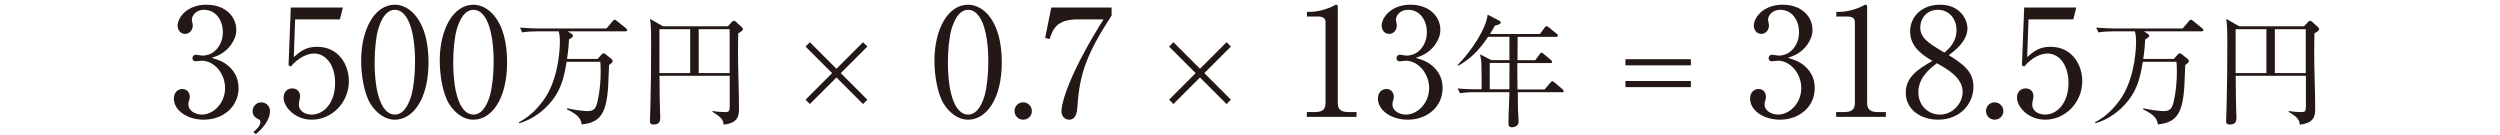 <?xml version="1.0" encoding="UTF-8"?><svg id="_更新" xmlns="http://www.w3.org/2000/svg" viewBox="0 0 334 18"><defs><style>.cls-1{fill:#231815;stroke-width:0px;}</style></defs><path class="cls-1" d="M30.51,8.81c.92.78,1.36,1.78,1.36,2.96,0,2.46-2.02,4.22-4.66,4.22-2.16,0-3.98-1.22-3.98-2.82,0-.88.58-1.28,1.14-1.28.68,0,.98.58.98,1,0,.3-.06.48-.12.64-.04.12-.06.26-.06.46,0,.76.86,1.32,1.8,1.32,1.54,0,3.1-1.52,3.1-3.54s-1.52-3.66-3.12-3.66c-.12,0-.68.08-.8.08-.3,0-.44-.18-.44-.42,0-.26.2-.46.46-.46.12,0,.72.12.86.12,1.68,0,2.74-1.5,2.74-3.12s-.94-3-2.52-3c-1.06,0-1.62.76-1.62,1.34,0,.1.04.2.06.3.04.14.06.34.06.48,0,.62-.46,1.1-1.02,1.1-.66,0-1-.58-1-1.1,0-1.1,1.28-2.8,3.84-2.8s4,1.6,4,3.36c0,.7-.26,1.38-.74,2.04-.82,1.08-1.72,1.42-2.54,1.7.92.28,1.52.48,2.22,1.08Z"/><path class="cls-1" d="M33.85,17.63c.54-.4.94-.92.94-1.32,0-.08-.02-.28-.18-.34-.52-.24-.86-.52-.86-1.14s.52-1.16,1.14-1.16c.66,0,1.18.52,1.18,1.14,0,1.48-1.4,2.7-1.9,3.12l-.32-.3Z"/><path class="cls-1" d="M39.43,2.59l-.18,5.04c.86-.76,1.62-1.38,3.1-1.38,2.88,0,4.26,2.38,4.26,4.58,0,2.9-2.3,5.16-4.94,5.16-2.28,0-3.78-1.7-3.78-2.94,0-.76.48-1.24,1.16-1.24.6,0,1.04.4,1.04,1.04,0,.2-.02.28-.1.6-.04.16-.06.44-.06.56,0,.86.9,1.3,1.7,1.3,1.62,0,3.14-1.54,3.14-4.22,0-2.54-1.34-3.94-2.8-3.94-.8,0-2.02.44-3.12,1.74l-.3-.16.3-7.72h6.96l-.4,1.58h-5.98Z"/><path class="cls-1" d="M52.75,15.99c-1.38,0-2.54-.96-3.28-2.16-.84-1.38-1.22-3.84-1.22-5.7,0-4.26,1.82-7.5,4.5-7.5,2.06,0,4.5,2.22,4.5,7.68,0,4.9-2.06,7.68-4.5,7.68ZM50.51,3.97c-.28,1-.46,2.68-.46,4.34,0,4.46,1.06,7,2.7,7,1.38,0,2-1.84,2.22-2.6.28-1.02.48-2.72.48-4.4,0-4.56-1.1-7-2.7-7-1.42,0-2.04,1.96-2.24,2.66Z"/><path class="cls-1" d="M63.25,15.99c-1.38,0-2.54-.96-3.28-2.16-.84-1.38-1.22-3.84-1.22-5.7,0-4.26,1.82-7.5,4.5-7.5,2.06,0,4.5,2.22,4.5,7.68,0,4.9-2.06,7.68-4.5,7.68ZM61.01,3.97c-.28,1-.46,2.68-.46,4.34,0,4.46,1.06,7,2.7,7,1.38,0,2-1.84,2.22-2.6.28-1.02.48-2.72.48-4.4,0-4.56-1.1-7-2.7-7-1.42,0-2.04,1.96-2.24,2.66Z"/><path class="cls-1" d="M79.84,7.88l.51-.58c.11-.11.18-.18.29-.18.1,0,.16.03.34.18l.71.58c.08.06.16.16.16.27,0,.18-.14.29-.48.53-.03.42-.1,2.38-.11,2.67-.21,3.76-1.02,5.03-3.55,5.27-.11-.62-.26-1.2-1.98-2.02l.05-.13c1.58.35,2.56.37,2.71.37.67,0,.98-.22,1.17-.72.19-.46.59-2.27.59-4.56,0-.56-.02-.9-.05-1.3h-4.5c-.32,1.94-.67,3.52-1.89,5.11-1.14,1.46-2.66,2.58-4.43,3.1l-.06-.13c1.52-.8,2.75-2.05,3.67-3.52,1.74-2.82,1.81-6.74,1.81-7.17,0-.51-.02-.99-.16-1.46h-2.98c-.4,0-1.17.02-1.89.14l-.3-.64c.99.08,1.98.11,2.45.11h9.11l.83-.98c.1-.11.18-.19.26-.19s.18.08.29.16l1.22.98c.1.08.16.18.16.24,0,.14-.1.18-.24.18h-7.7l.48.3c.16.1.22.18.22.29,0,.18-.21.3-.53.48-.03.59-.08,1.41-.26,2.61h4.11Z"/><path class="cls-1" d="M98.63,4.44c-.02.56-.03,1.6-.03,2.88,0,1.98.13,5.15.13,7.12,0,.88,0,2-2.06,2.21-.05-.53-.14-.91-1.49-1.71l.02-.11c.83.14,1.57.14,1.71.14.48,0,.58-.14.58-.77v-4.07h-9.38c.03,3.33.03,3.7.08,4.99,0,.03.02.42.02.54,0,.37,0,.98-.88.98-.5,0-.5-.3-.5-.51,0-.29.06-1.57.06-1.82.08-2.87.1-5.71.1-8.56,0-1.65-.03-2.5-.14-3.23l1.73.99h8.66l.54-.58c.11-.11.19-.16.27-.16s.14.03.29.16l.74.67c.1.1.18.21.18.3,0,.14-.26.37-.61.53ZM92.21,3.9h-4.11v5.86h4.11V3.9ZM97.48,3.9h-4.13v5.86h4.13V3.9Z"/><path class="cls-1" d="M107.62,6.22l.58-.58,3.55,3.55,3.55-3.55.58.58-3.55,3.55,3.55,3.55-.58.58-3.55-3.55-3.55,3.55-.58-.58,3.55-3.55-3.55-3.55Z"/><path class="cls-1" d="M129.34,15.99c-1.38,0-2.54-.96-3.28-2.16-.84-1.38-1.22-3.84-1.22-5.7,0-4.26,1.82-7.5,4.5-7.5,2.06,0,4.5,2.22,4.5,7.68,0,4.9-2.06,7.68-4.5,7.68ZM127.1,3.97c-.28,1-.46,2.68-.46,4.34,0,4.46,1.06,7,2.7,7,1.38,0,2-1.84,2.22-2.6.28-1.02.48-2.72.48-4.4,0-4.56-1.1-7-2.7-7-1.42,0-2.04,1.96-2.24,2.66Z"/><path class="cls-1" d="M137.86,14.83c.02.66-.54,1.16-1.16,1.16-.66,0-1.16-.52-1.16-1.16s.5-1.16,1.16-1.16c.62,0,1.16.52,1.16,1.16Z"/><path class="cls-1" d="M148.51,1.01v1.06c-3.18,4.9-4.3,7.68-4.56,12.14-.04.52-.1,1.78-1.12,1.78-.5,0-1.02-.42-1.02-1.1,0-1.42,1.4-5.62,5.62-12.3h-3.42c-2.9,0-3.34,1.34-3.78,2.62l-.6-.14.82-4.06h8.06Z"/><path class="cls-1" d="M156.19,6.22l.58-.58,3.55,3.55,3.55-3.55.58.58-3.55,3.55,3.55,3.55-.58.58-3.55-3.55-3.55,3.55-.58-.58,3.55-3.55-3.55-3.55Z"/><path class="cls-1" d="M174.59,14.97h1.1c1.04,0,1.4-.4,1.4-1.22V2.93c0-.62-.58-.72-.96-.72h-1.52v-.62h.36c1.54,0,3.02-.7,3.26-.84.14-.08.2-.12.28-.12.18,0,.22.12.22.28v12.84c0,.86.42,1.22,1.4,1.22h1.1v.64h-6.64v-.64Z"/><path class="cls-1" d="M191.37,8.81c.92.78,1.36,1.78,1.36,2.96,0,2.46-2.02,4.22-4.66,4.22-2.16,0-3.98-1.22-3.98-2.82,0-.88.58-1.28,1.14-1.28.68,0,.98.58.98,1,0,.3-.06.48-.12.64-.04.12-.06.26-.06.46,0,.76.86,1.32,1.8,1.32,1.54,0,3.1-1.52,3.1-3.54s-1.52-3.66-3.12-3.66c-.12,0-.68.08-.8.08-.3,0-.44-.18-.44-.42,0-.26.2-.46.46-.46.12,0,.72.12.86.12,1.68,0,2.74-1.5,2.74-3.12s-.94-3-2.52-3c-1.06,0-1.62.76-1.62,1.34,0,.1.04.2.06.3.04.14.06.34.06.48,0,.62-.46,1.1-1.02,1.1-.66,0-1-.58-1-1.1,0-1.1,1.28-2.8,3.84-2.8s4,1.6,4,3.36c0,.7-.26,1.38-.74,2.04-.82,1.08-1.72,1.42-2.54,1.7.92.28,1.52.48,2.22,1.08Z"/><path class="cls-1" d="M208.7,12.32h-5.92c.02,1.46,0,1.68.03,2.42,0,.22.08,1.22.08,1.42,0,.19,0,.48-.3.67-.22.14-.46.18-.58.18-.48,0-.48-.32-.48-.61,0-1.14.11-2.94.13-4.08h-4.71c-.21,0-1.1,0-1.89.14l-.32-.64c1.07.1,2.16.11,2.46.11h.74c.02-.53,0-2.1-.02-3.15,0-.5-.03-.78-.18-1.52l1.49.77h2.43v-3.11h-2.85c-.64.93-1.87,2.74-4,3.86l-.06-.1c2-2.03,3.83-4.99,4-6.72l1.55.8c.11.06.21.14.21.24,0,.26-.58.37-.78.42-.34.61-.5.85-.66,1.12h6.66l.64-.86c.08-.1.14-.19.24-.19.08,0,.16.05.3.16l1.07.86c.08.06.16.14.16.24,0,.14-.14.18-.26.18h-5.12c0,.48-.02,2.66-.02,3.11h2.38l.58-.8c.1-.13.18-.21.24-.21.08,0,.16.06.3.18l.96.8c.13.1.16.18.16.24,0,.16-.13.18-.24.18h-4.39c0,.1-.02.58-.02.62,0,.1.03,2.43.03,2.9h3.62l.77-.91c.13-.14.19-.19.26-.19.08,0,.16.06.29.16l1.07.91c.08.08.16.14.16.26,0,.14-.14.16-.24.16ZM199.03,8.41v3.52h2.62c0-.74.02-2.93.02-3.52h-2.64Z"/><path class="cls-1" d="M217.16,8.73v-.82h8.74v.82h-8.74ZM217.16,11.64v-.82h8.74v.82h-8.74Z"/><path class="cls-1" d="M241.09,8.81c.92.78,1.36,1.78,1.36,2.96,0,2.46-2.02,4.22-4.66,4.22-2.16,0-3.98-1.22-3.98-2.82,0-.88.58-1.28,1.14-1.28.68,0,.98.58.98,1,0,.3-.06.48-.12.64-.04.12-.06.26-.06.46,0,.76.86,1.32,1.8,1.32,1.54,0,3.1-1.52,3.1-3.54s-1.52-3.66-3.12-3.66c-.12,0-.68.08-.8.08-.3,0-.44-.18-.44-.42,0-.26.2-.46.46-.46.12,0,.72.12.86.12,1.68,0,2.74-1.5,2.74-3.12s-.94-3-2.52-3c-1.06,0-1.62.76-1.62,1.34,0,.1.04.2.06.3.04.14.06.34.06.48,0,.62-.46,1.1-1.02,1.1-.66,0-1-.58-1-1.1,0-1.1,1.28-2.8,3.84-2.8s4,1.6,4,3.36c0,.7-.26,1.38-.74,2.04-.82,1.08-1.72,1.42-2.54,1.7.92.28,1.52.48,2.22,1.08Z"/><path class="cls-1" d="M245.31,14.97h1.1c1.04,0,1.4-.4,1.4-1.22V2.93c0-.62-.58-.72-.96-.72h-1.52v-.62h.36c1.54,0,3.02-.7,3.26-.84.14-.08.2-.12.28-.12.18,0,.22.12.22.28v12.84c0,.86.42,1.22,1.4,1.22h1.1v.64h-6.64v-.64Z"/><path class="cls-1" d="M263.65,11.59c0,2.32-1.82,4.4-4.72,4.4-2.28,0-4.32-1.32-4.32-3.6,0-2.16,1.72-3.18,3.56-4.26-1.06-.62-2.98-1.74-2.98-3.92,0-1.98,1.56-3.58,4-3.58,2.74,0,3.66,2.04,3.66,3.16,0,1.7-1.64,2.94-2.5,3.58,1.88,1.16,3.3,2.16,3.3,4.22ZM256.29,12.33c0,1.76,1.32,2.98,2.88,2.98,1.74,0,3.04-1.54,3.04-3.02,0-1.9-1.98-3.02-3.44-3.84-.9.68-2.48,1.9-2.48,3.88ZM261.39,4.01c0-1.52-1.02-2.7-2.48-2.7s-2.36,1.08-2.36,2.38c0,1.4,1.14,2.1,3.22,3.34.58-.5,1.62-1.36,1.62-3.02Z"/><path class="cls-1" d="M267.65,14.83c.02.66-.54,1.16-1.16,1.16-.66,0-1.16-.52-1.16-1.16s.5-1.16,1.16-1.16c.62,0,1.16.52,1.16,1.16Z"/><path class="cls-1" d="M271.01,2.59l-.18,5.04c.86-.76,1.62-1.38,3.1-1.38,2.88,0,4.26,2.38,4.26,4.58,0,2.9-2.3,5.16-4.94,5.16-2.28,0-3.78-1.7-3.78-2.94,0-.76.48-1.24,1.16-1.24.6,0,1.04.4,1.04,1.04,0,.2-.02.28-.1.6-.04.16-.06.44-.06.56,0,.86.9,1.3,1.7,1.3,1.62,0,3.14-1.54,3.14-4.22,0-2.54-1.34-3.94-2.8-3.94-.8,0-2.02.44-3.12,1.74l-.3-.16.3-7.72h6.96l-.4,1.58h-5.98Z"/><path class="cls-1" d="M290.42,7.88l.51-.58c.11-.11.18-.18.29-.18.1,0,.16.03.34.18l.71.58c.08.06.16.16.16.27,0,.18-.14.29-.48.53-.03.42-.1,2.38-.11,2.67-.21,3.76-1.02,5.03-3.55,5.27-.11-.62-.26-1.2-1.98-2.02l.05-.13c1.58.35,2.56.37,2.71.37.67,0,.98-.22,1.17-.72.19-.46.59-2.27.59-4.56,0-.56-.02-.9-.05-1.3h-4.5c-.32,1.94-.67,3.52-1.89,5.11-1.14,1.46-2.66,2.58-4.43,3.1l-.06-.13c1.52-.8,2.75-2.05,3.67-3.52,1.74-2.82,1.81-6.74,1.81-7.17,0-.51-.02-.99-.16-1.46h-2.98c-.4,0-1.17.02-1.89.14l-.3-.64c.99.08,1.98.11,2.45.11h9.11l.83-.98c.1-.11.18-.19.26-.19s.18.08.29.16l1.22.98c.1.08.16.18.16.24,0,.14-.1.18-.24.18h-7.7l.48.3c.16.1.22.18.22.29,0,.18-.21.3-.53.48-.03.59-.08,1.41-.26,2.61h4.11Z"/><path class="cls-1" d="M309.21,4.44c-.02.56-.03,1.6-.03,2.88,0,1.98.13,5.15.13,7.12,0,.88,0,2-2.06,2.21-.05-.53-.14-.91-1.49-1.71l.02-.11c.83.14,1.57.14,1.71.14.48,0,.58-.14.58-.77v-4.07h-9.38c.03,3.33.03,3.7.08,4.99,0,.03.02.42.02.54,0,.37,0,.98-.88.98-.5,0-.5-.3-.5-.51,0-.29.06-1.57.06-1.82.08-2.87.1-5.71.1-8.56,0-1.65-.03-2.5-.14-3.23l1.73.99h8.66l.54-.58c.11-.11.19-.16.27-.16s.14.03.29.16l.74.67c.1.1.18.21.18.3,0,.14-.26.37-.61.53ZM302.79,3.9h-4.11v5.86h4.11V3.9ZM308.05,3.9h-4.13v5.86h4.13V3.9Z"/></svg>